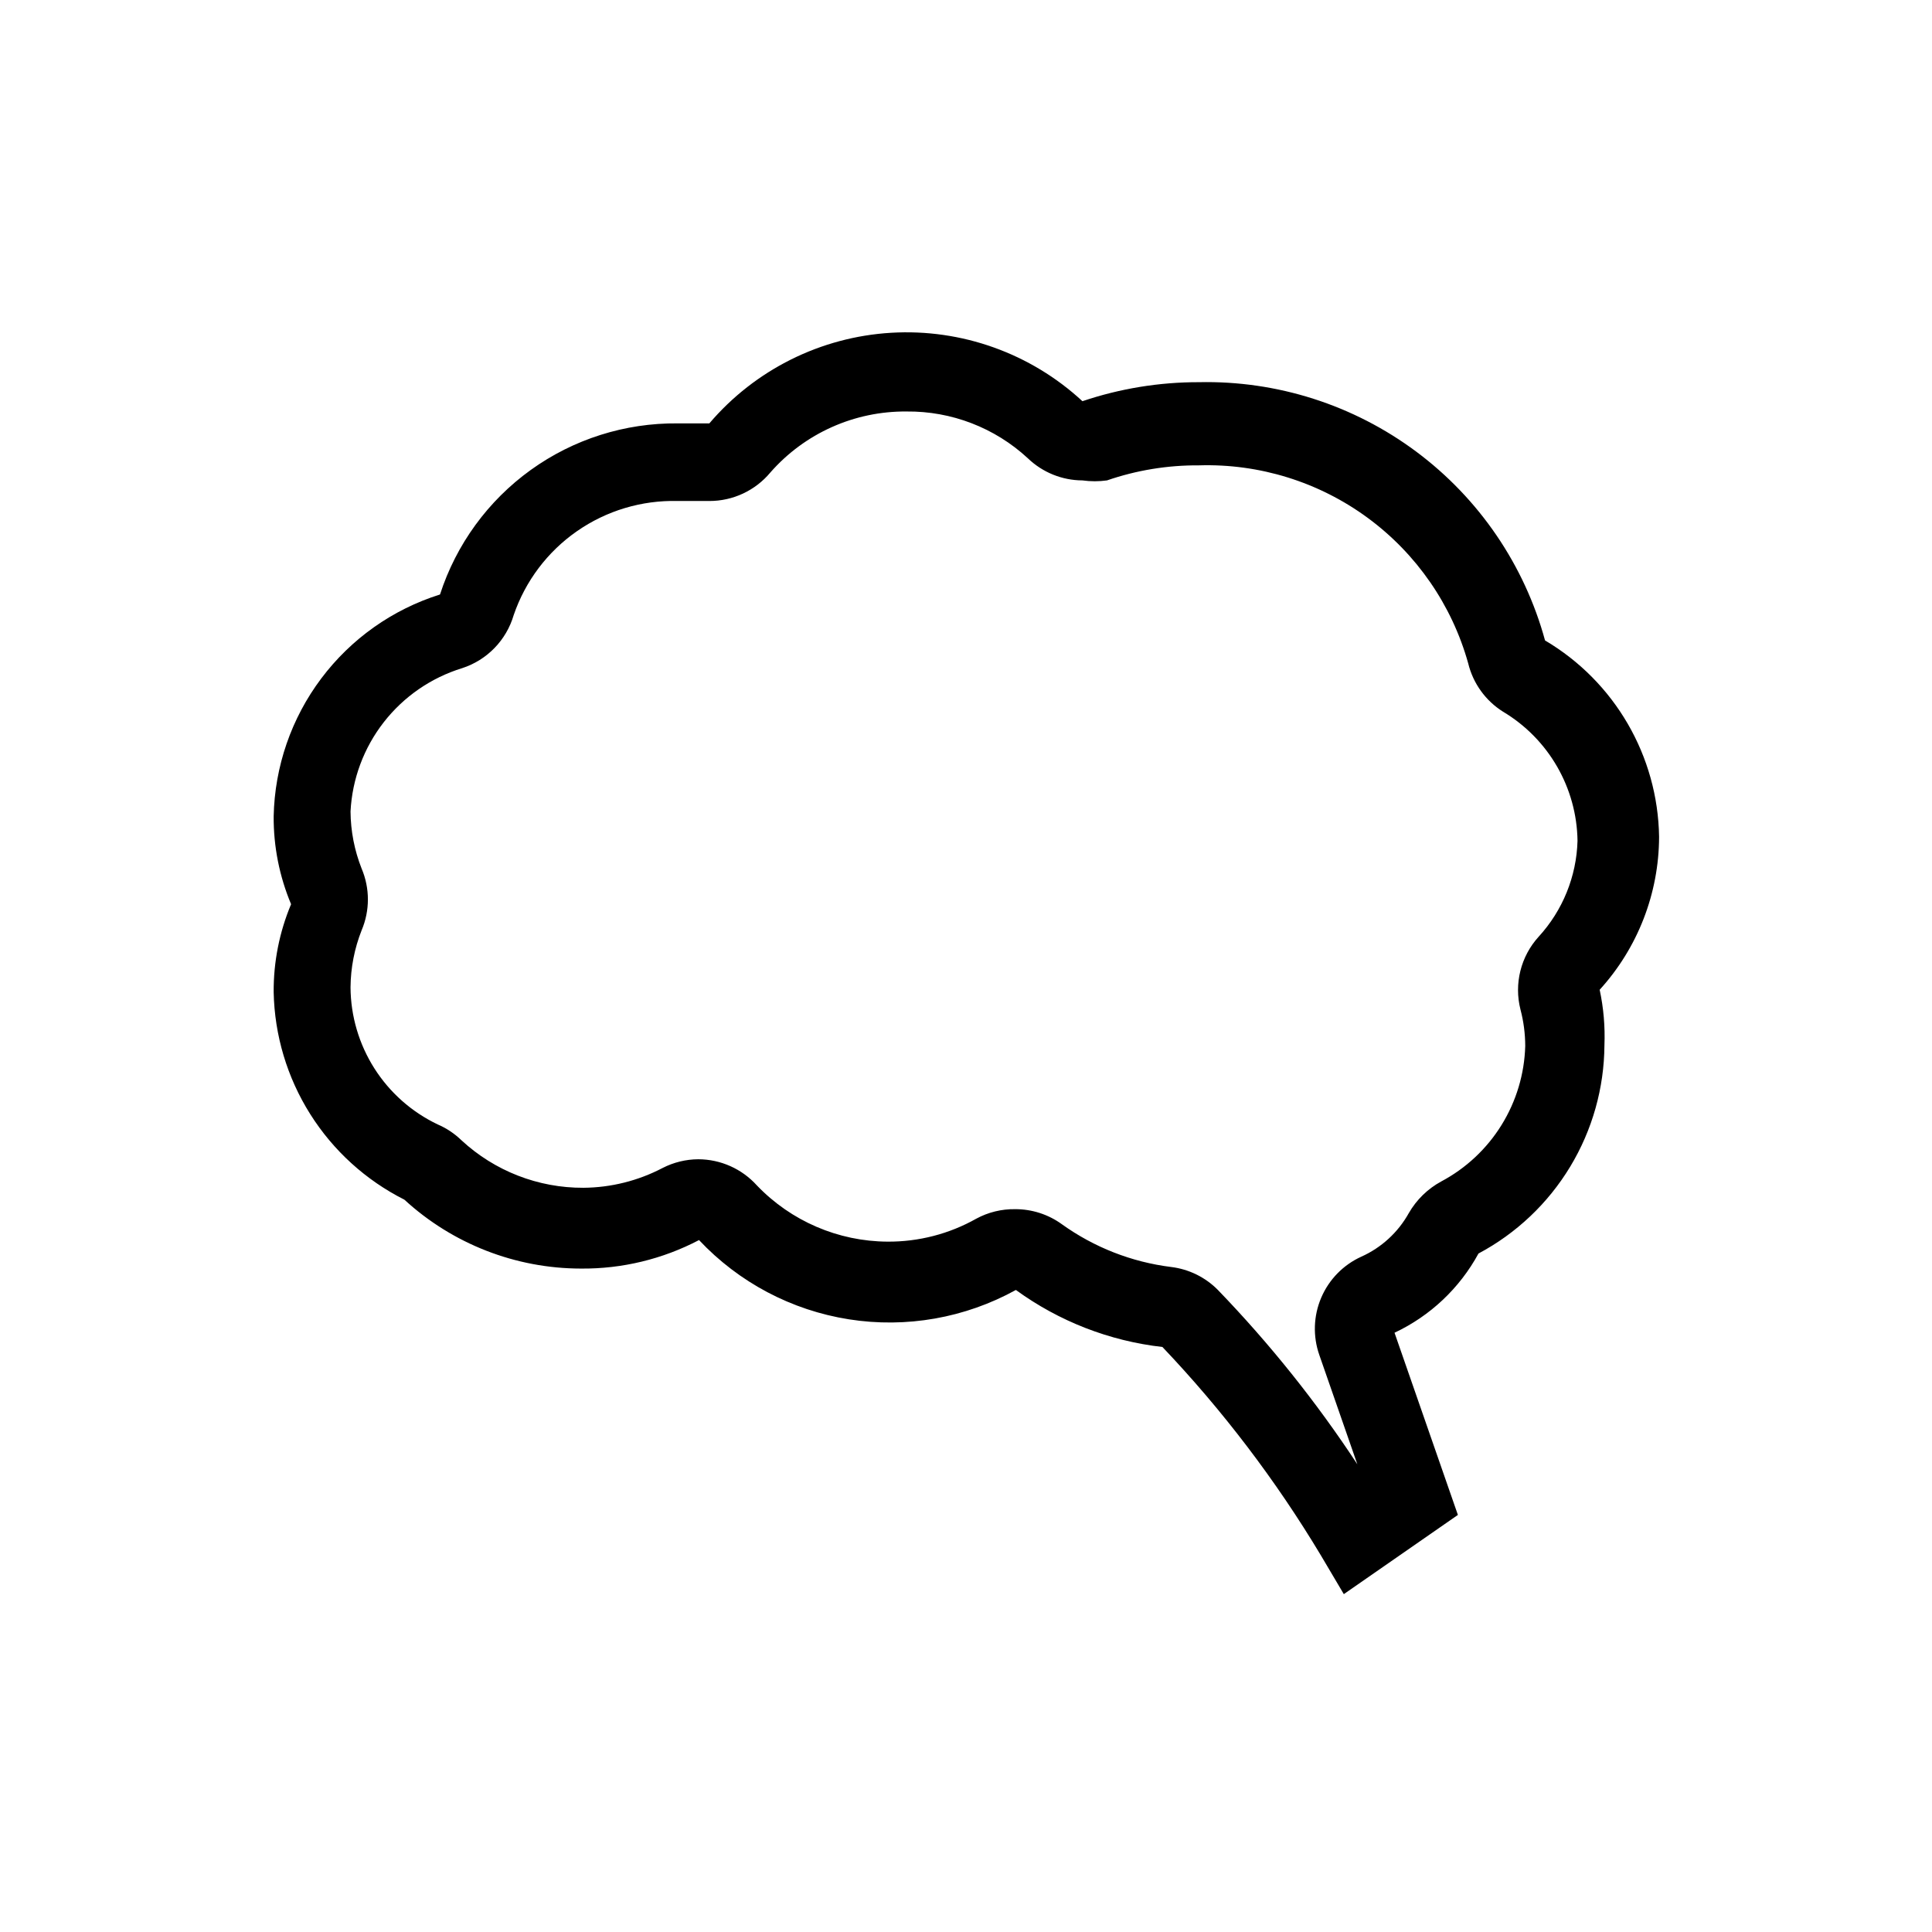 <?xml version="1.0" encoding="UTF-8"?>
<!-- Uploaded to: ICON Repo, www.svgrepo.com, Generator: ICON Repo Mixer Tools -->
<svg fill="#000000" width="800px" height="800px" version="1.1" viewBox="144 144 512 512" xmlns="http://www.w3.org/2000/svg">
 <path d="m553.45 313.72c-5.469-20.004-17.469-37.602-34.094-50.004-16.621-12.398-36.91-18.887-57.641-18.434-10.492-0.02-20.918 1.684-30.859 5.039-13.723-12.695-32.027-19.242-50.688-18.133-18.66 1.109-36.062 9.781-48.184 24.012h-8.398c-13.957-0.141-27.598 4.184-38.926 12.34s-19.754 19.719-24.051 33.004c-12.574 3.949-23.59 11.746-31.5 22.293-7.91 10.543-12.309 23.305-12.582 36.484-0.051 8 1.52 15.926 4.617 23.301-3.098 7.375-4.668 15.301-4.617 23.301 0.227 11.449 3.57 22.621 9.676 32.312 6.102 9.691 14.734 17.535 24.961 22.688 12.77 11.73 29.473 18.246 46.812 18.262 10.891 0.094 21.633-2.5 31.277-7.555 10.539 11.219 24.512 18.609 39.719 21.004 15.203 2.394 30.773-0.344 44.25-7.781 11.422 8.312 24.801 13.52 38.836 15.113 15.977 16.812 30.055 35.324 41.984 55.211l6.086 10.285 30.23-20.992-16.793-48.281c9.461-4.449 17.258-11.805 22.25-20.992 10.027-5.336 18.422-13.285 24.297-23.004s9.012-20.848 9.082-32.203c0.195-4.934-0.23-9.871-1.262-14.695 10.09-11.086 15.703-25.527 15.746-40.516-0.316-21.434-11.77-41.16-30.23-52.059zm-1.68 78.512v-0.004c-4.754 5.219-6.566 12.473-4.828 19.312 0.832 3.152 1.254 6.398 1.262 9.656-0.207 7.418-2.375 14.645-6.285 20.949-3.906 6.309-9.418 11.465-15.969 14.949-3.59 1.945-6.57 4.856-8.605 8.395-2.844 5.109-7.262 9.16-12.594 11.547-4.769 2.168-8.555 6.043-10.613 10.859-2.059 4.816-2.242 10.227-0.512 15.172l10.078 28.969h-0.004c-10.855-16.508-23.227-31.969-36.945-46.184-3.324-3.367-7.688-5.512-12.387-6.086-10.453-1.297-20.41-5.195-28.969-11.336-3.602-2.609-7.938-4.004-12.387-3.988-3.586-0.055-7.129 0.812-10.285 2.519-7.172 4.043-15.277 6.141-23.512 6.086-13.086-0.066-25.586-5.445-34.637-14.902-3.969-4.398-9.609-6.914-15.531-6.93-3.289 0.02-6.523 0.812-9.449 2.309-6.481 3.394-13.676 5.195-20.992 5.25-11.98 0.055-23.539-4.449-32.328-12.598-1.824-1.77-3.961-3.191-6.297-4.195-6.871-3.273-12.68-8.418-16.766-14.84-4.082-6.422-6.277-13.867-6.324-21.477 0.039-5.18 1.035-10.301 2.938-15.117 2.219-5.231 2.219-11.141 0-16.371-1.902-4.816-2.898-9.941-2.938-15.117 0.438-8.605 3.512-16.867 8.809-23.664 5.297-6.797 12.555-11.801 20.789-14.332 6.594-2.144 11.699-7.41 13.645-14.062 3.082-9.008 8.957-16.797 16.773-22.234s17.164-8.238 26.68-7.996h8.398c6.242 0.012 12.168-2.758 16.164-7.555 9.109-10.391 22.293-16.289 36.105-16.164 11.895-0.121 23.387 4.309 32.117 12.383 3.894 3.754 9.082 5.859 14.484 5.879 2.16 0.301 4.352 0.301 6.508 0 7.832-2.699 16.066-4.047 24.352-3.988 16.055-0.496 31.809 4.406 44.746 13.918 12.941 9.516 22.316 23.094 26.629 38.562 1.293 5.309 4.606 9.902 9.234 12.805 12.07 7.211 19.539 20.16 19.734 34.219-0.266 9.426-3.918 18.441-10.289 25.398z"/>
</svg>